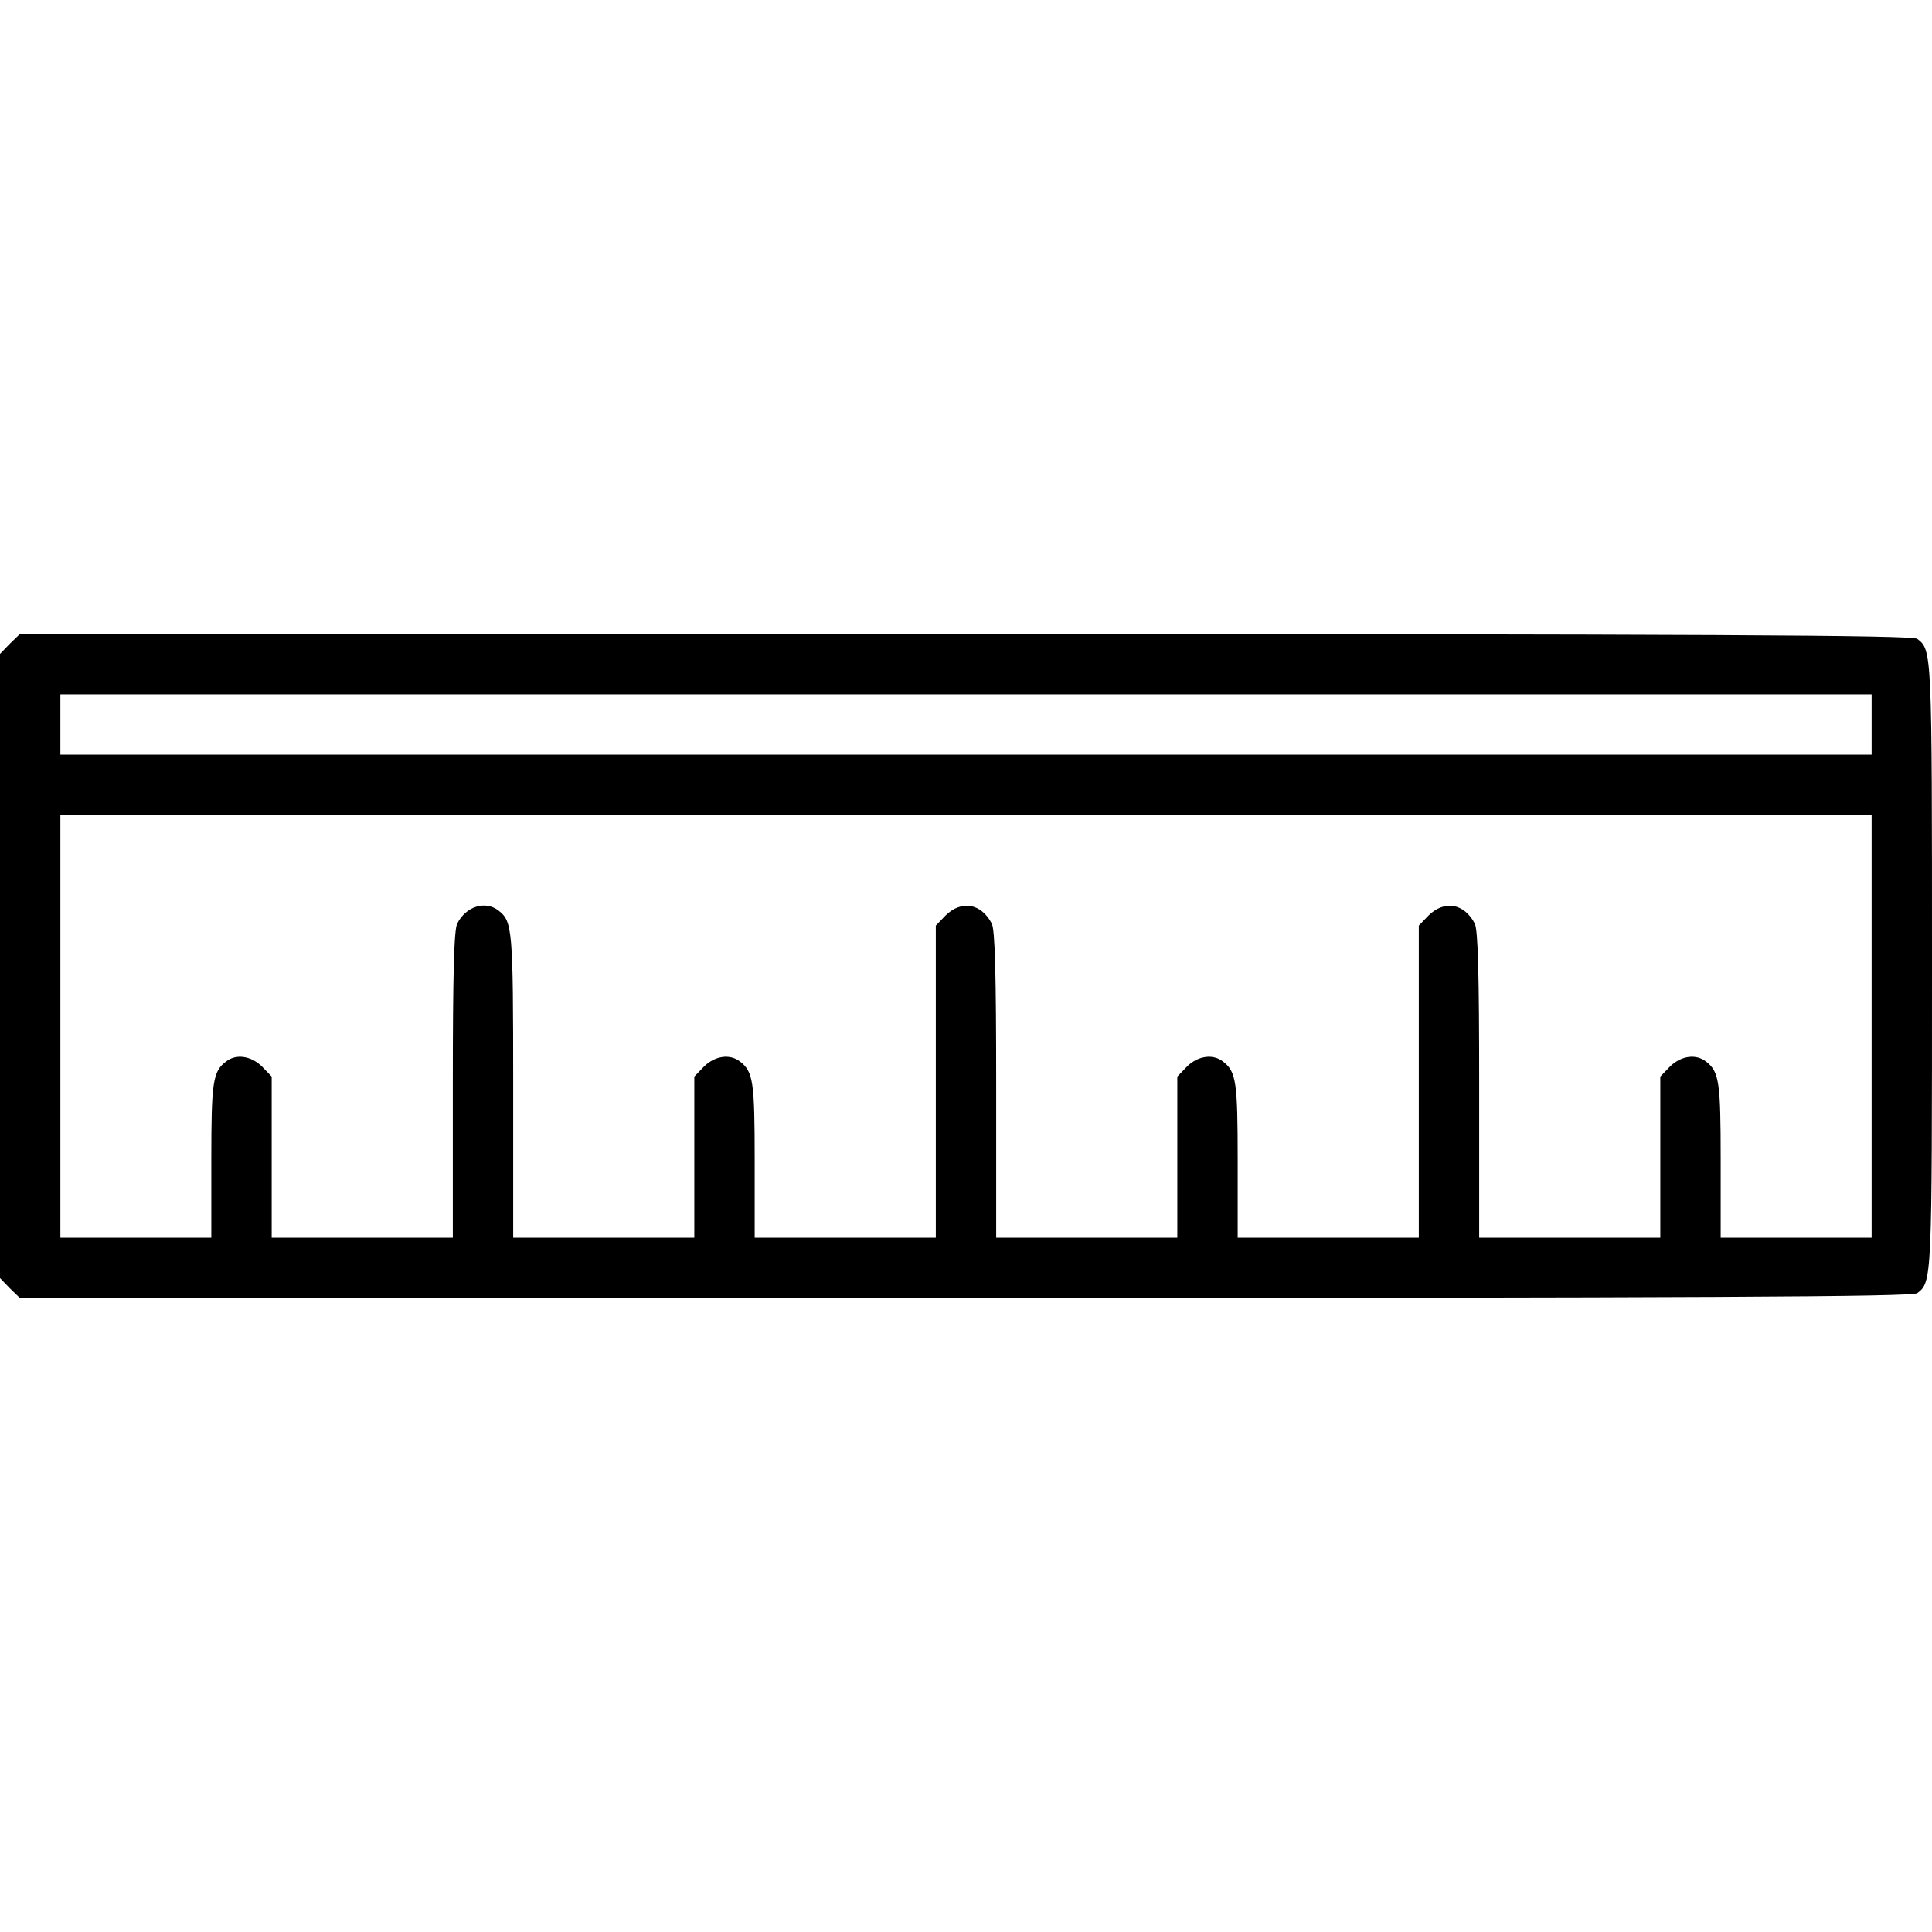 <?xml version="1.0" standalone="no"?>
<!DOCTYPE svg PUBLIC "-//W3C//DTD SVG 20010904//EN"
 "http://www.w3.org/TR/2001/REC-SVG-20010904/DTD/svg10.dtd">
<svg version="1.0" xmlns="http://www.w3.org/2000/svg"
 width="512pt" height="512pt" viewBox="0 0 512 512"
 preserveAspectRatio="xMidYMid meet">

<g transform="translate(0,512) scale(0.1,-0.1)"
fill="#000000" stroke="none">
<path d="M26 3414 l-26 -27 0 -827 0 -827 26 -27 27 -26 2506 0 c1954 1 2509
3 2522 13 39 30 39 32 39 867 0 835 0 837 -39 867 -13 10 -568 12 -2522 13
l-2506 0 -27 -26z m4934 -214 l0 -80 -2400 0 -2400 0 0 80 0 80 2400 0 2400 0
0 -80z m0 -800 l0 -560 -200 0 -200 0 0 206 c0 208 -4 234 -39 261 -27 21 -66
15 -95 -13 l-26 -27 0 -213 0 -214 -240 0 -240 0 0 406 c0 289 -3 412 -12 427
-28 53 -80 62 -122 21 l-26 -27 0 -413 0 -414 -240 0 -240 0 0 206 c0 208 -4
234 -39 261 -27 21 -66 15 -95 -13 l-26 -27 0 -213 0 -214 -240 0 -240 0 0
406 c0 289 -3 412 -12 427 -28 53 -80 62 -122 21 l-26 -27 0 -413 0 -414 -240
0 -240 0 0 206 c0 208 -4 234 -39 261 -27 21 -66 15 -95 -13 l-26 -27 0 -213
0 -214 -240 0 -240 0 0 406 c0 414 -2 432 -39 461 -35 27 -86 11 -109 -34 -9
-15 -12 -138 -12 -427 l0 -406 -240 0 -240 0 0 214 0 213 -26 27 c-29 28 -68
34 -95 13 -35 -27 -39 -53 -39 -261 l0 -206 -200 0 -200 0 0 560 0 560 2400 0
2400 0 0 -560z"/>
</g>
</svg>
